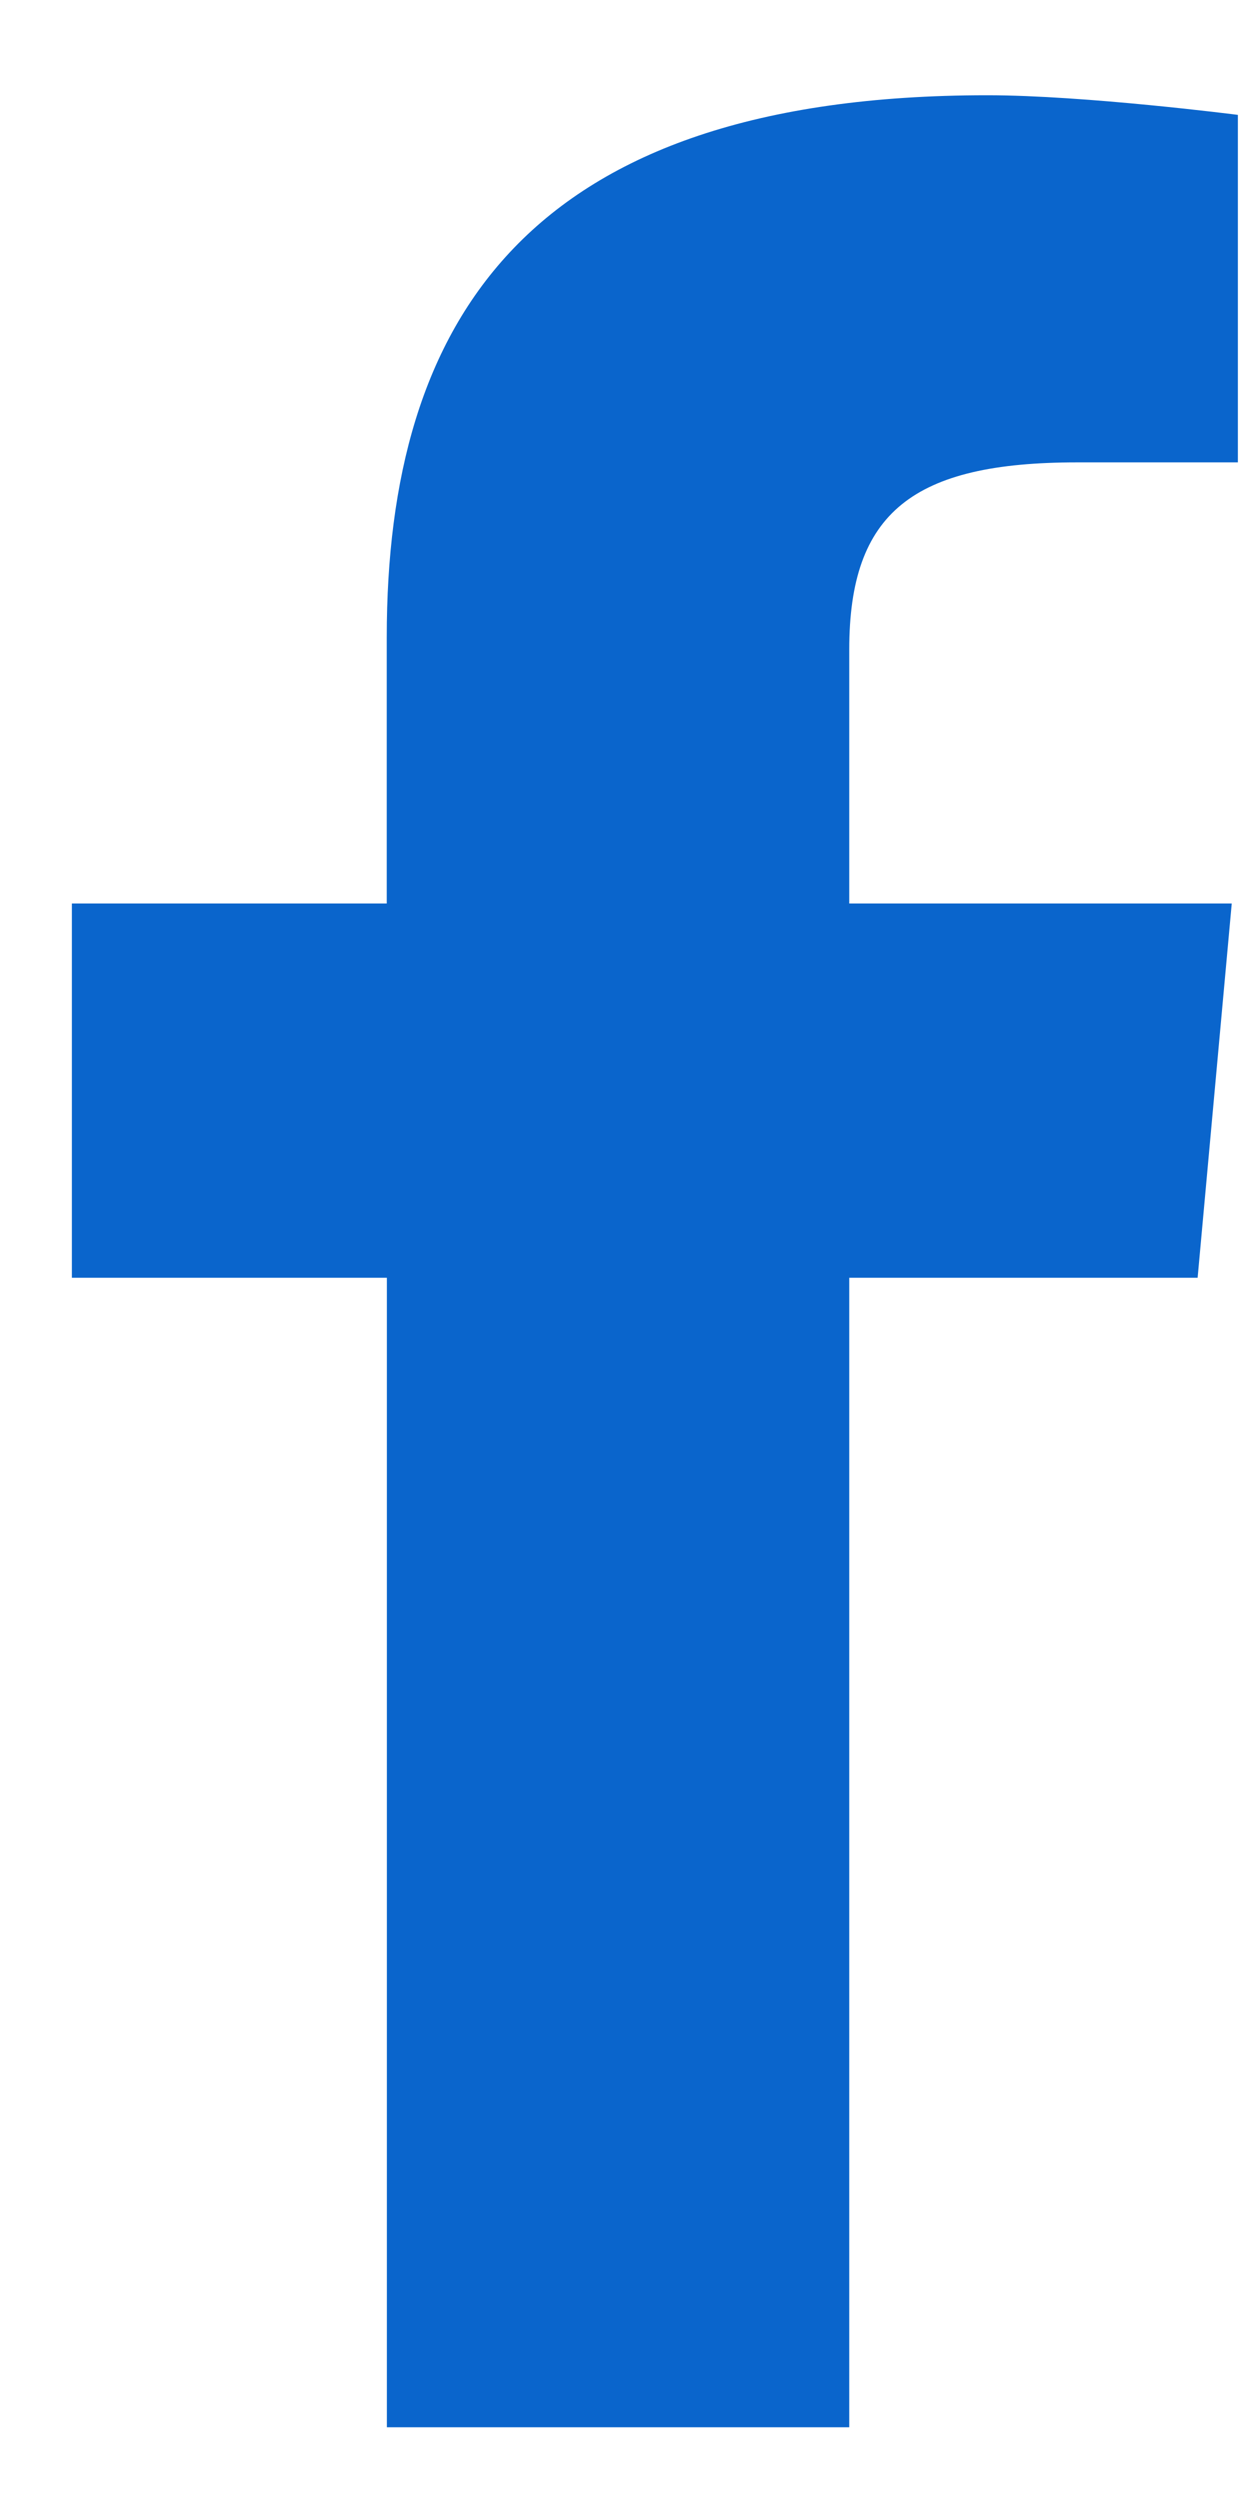 <svg width="10" height="20" viewBox="0 0 10 20" fill="none" xmlns="http://www.w3.org/2000/svg">
<path d="M6.794 19.418H3.095V10.222H0.575V7.228H3.094V5.097C3.094 2.572 4.209 0.762 7.898 0.762C8.678 0.762 9.903 0.919 9.903 0.919V3.699H8.617C7.306 3.699 6.794 4.097 6.794 5.196V7.228H9.854L9.581 10.222H6.794L6.794 19.418Z" fill="#0A65CC"/>
</svg>
